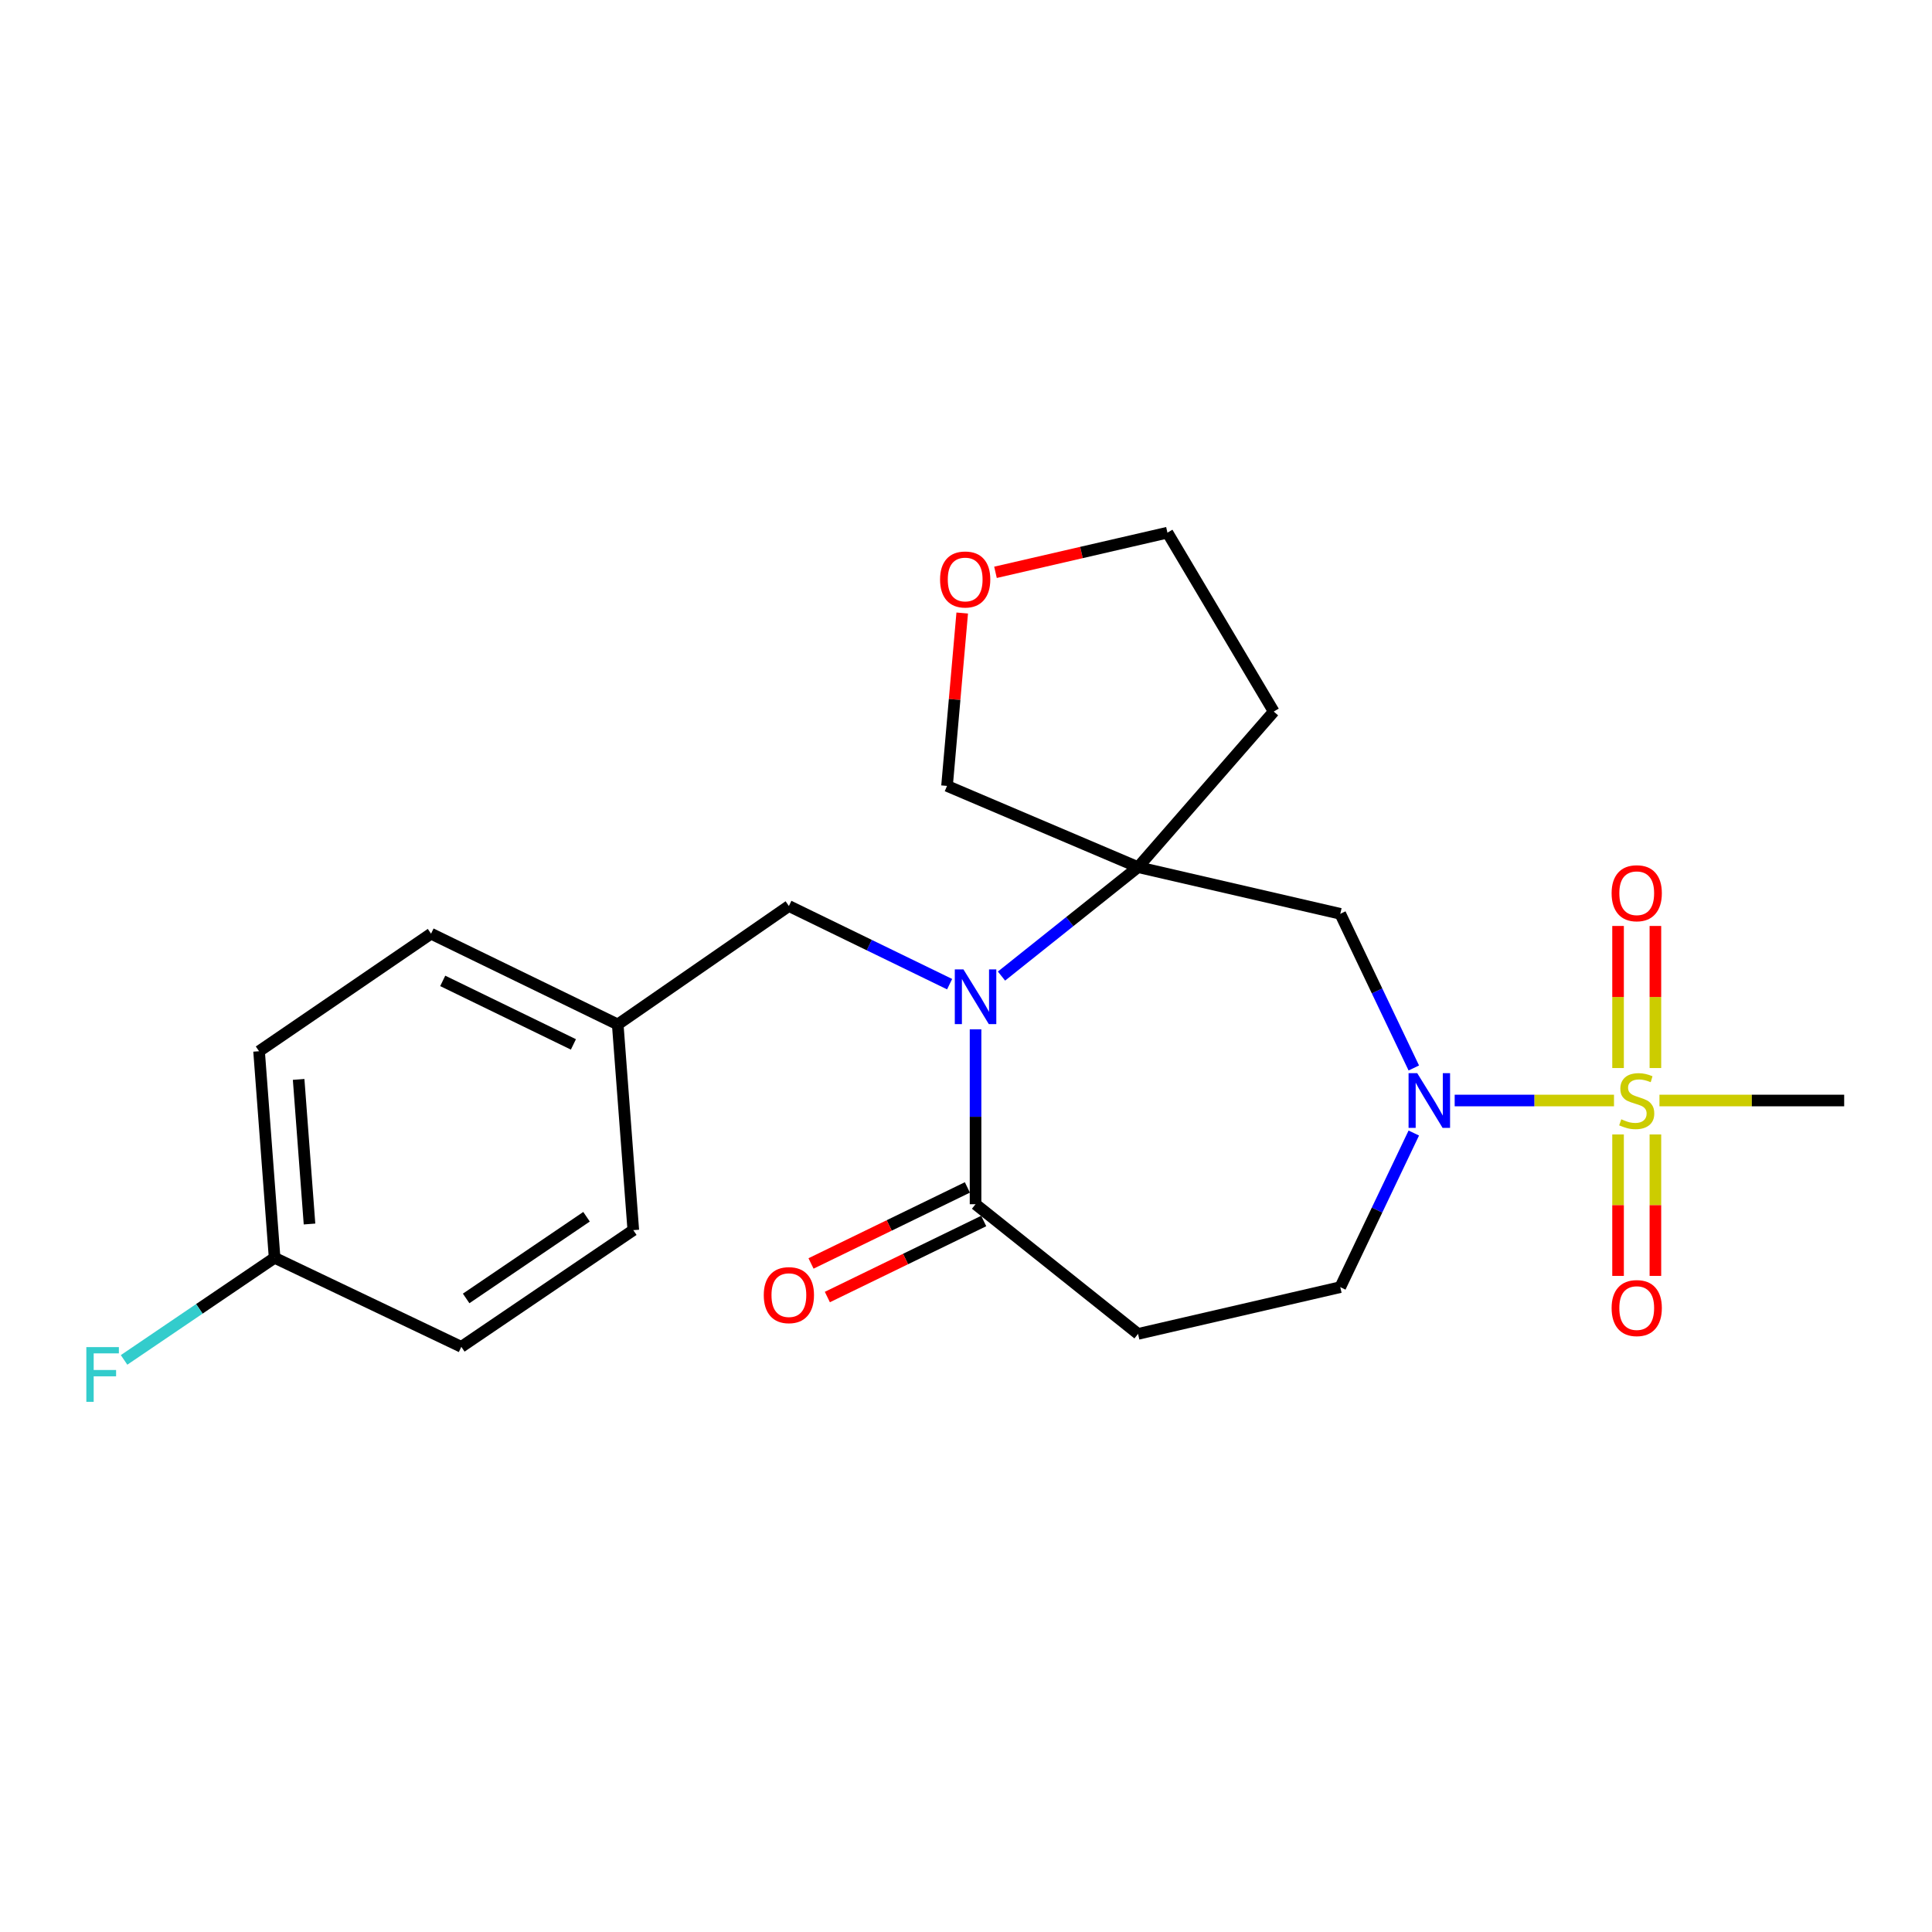 <?xml version='1.0' encoding='iso-8859-1'?>
<svg version='1.1' baseProfile='full'
              xmlns='http://www.w3.org/2000/svg'
                      xmlns:rdkit='http://www.rdkit.org/xml'
                      xmlns:xlink='http://www.w3.org/1999/xlink'
                  xml:space='preserve'
width='1000px' height='1000px' viewBox='0 0 1000 1000'>
<!-- END OF HEADER -->
<rect style='opacity:1.0;fill:#FFFFFF;stroke:none' width='1000' height='1000' x='0' y='0'> </rect>
<path class='bond-1' d='M 835.404,569.62 L 794.172,569.62' style='fill:none;fill-rule:evenodd;stroke:#CCCC00;stroke-width:6px;stroke-linecap:butt;stroke-linejoin:miter;stroke-opacity:1' />
<path class='bond-1' d='M 794.172,569.62 L 752.941,569.62' style='fill:none;fill-rule:evenodd;stroke:#0000FF;stroke-width:6px;stroke-linecap:butt;stroke-linejoin:miter;stroke-opacity:1' />
<path class='bond-6' d='M 856.832,552.816 L 856.832,516.046' style='fill:none;fill-rule:evenodd;stroke:#CCCC00;stroke-width:6px;stroke-linecap:butt;stroke-linejoin:miter;stroke-opacity:1' />
<path class='bond-6' d='M 856.832,516.046 L 856.832,479.277' style='fill:none;fill-rule:evenodd;stroke:#FF0000;stroke-width:6px;stroke-linecap:butt;stroke-linejoin:miter;stroke-opacity:1' />
<path class='bond-6' d='M 837.504,552.816 L 837.504,516.046' style='fill:none;fill-rule:evenodd;stroke:#CCCC00;stroke-width:6px;stroke-linecap:butt;stroke-linejoin:miter;stroke-opacity:1' />
<path class='bond-6' d='M 837.504,516.046 L 837.504,479.277' style='fill:none;fill-rule:evenodd;stroke:#FF0000;stroke-width:6px;stroke-linecap:butt;stroke-linejoin:miter;stroke-opacity:1' />
<path class='bond-7' d='M 837.504,587.184 L 837.504,623.798' style='fill:none;fill-rule:evenodd;stroke:#CCCC00;stroke-width:6px;stroke-linecap:butt;stroke-linejoin:miter;stroke-opacity:1' />
<path class='bond-7' d='M 837.504,623.798 L 837.504,660.411' style='fill:none;fill-rule:evenodd;stroke:#FF0000;stroke-width:6px;stroke-linecap:butt;stroke-linejoin:miter;stroke-opacity:1' />
<path class='bond-7' d='M 856.832,587.184 L 856.832,623.798' style='fill:none;fill-rule:evenodd;stroke:#CCCC00;stroke-width:6px;stroke-linecap:butt;stroke-linejoin:miter;stroke-opacity:1' />
<path class='bond-7' d='M 856.832,623.798 L 856.832,660.411' style='fill:none;fill-rule:evenodd;stroke:#FF0000;stroke-width:6px;stroke-linecap:butt;stroke-linejoin:miter;stroke-opacity:1' />
<path class='bond-14' d='M 858.932,569.62 L 906.739,569.62' style='fill:none;fill-rule:evenodd;stroke:#CCCC00;stroke-width:6px;stroke-linecap:butt;stroke-linejoin:miter;stroke-opacity:1' />
<path class='bond-14' d='M 906.739,569.62 L 954.545,569.62' style='fill:none;fill-rule:evenodd;stroke:#000000;stroke-width:6px;stroke-linecap:butt;stroke-linejoin:miter;stroke-opacity:1' />
<path class='bond-0' d='M 518.374,505.217 L 553.713,477.024' style='fill:none;fill-rule:evenodd;stroke:#0000FF;stroke-width:6px;stroke-linecap:butt;stroke-linejoin:miter;stroke-opacity:1' />
<path class='bond-0' d='M 553.713,477.024 L 589.053,448.83' style='fill:none;fill-rule:evenodd;stroke:#000000;stroke-width:6px;stroke-linecap:butt;stroke-linejoin:miter;stroke-opacity:1' />
<path class='bond-9' d='M 491.518,509.403 L 449.922,489.178' style='fill:none;fill-rule:evenodd;stroke:#0000FF;stroke-width:6px;stroke-linecap:butt;stroke-linejoin:miter;stroke-opacity:1' />
<path class='bond-9' d='M 449.922,489.178 L 408.325,468.953' style='fill:none;fill-rule:evenodd;stroke:#000000;stroke-width:6px;stroke-linecap:butt;stroke-linejoin:miter;stroke-opacity:1' />
<path class='bond-23' d='M 504.944,532.775 L 504.944,578.037' style='fill:none;fill-rule:evenodd;stroke:#0000FF;stroke-width:6px;stroke-linecap:butt;stroke-linejoin:miter;stroke-opacity:1' />
<path class='bond-23' d='M 504.944,578.037 L 504.944,623.298' style='fill:none;fill-rule:evenodd;stroke:#000000;stroke-width:6px;stroke-linecap:butt;stroke-linejoin:miter;stroke-opacity:1' />
<path class='bond-4' d='M 731.781,552.783 L 712.753,512.887' style='fill:none;fill-rule:evenodd;stroke:#0000FF;stroke-width:6px;stroke-linecap:butt;stroke-linejoin:miter;stroke-opacity:1' />
<path class='bond-4' d='M 712.753,512.887 L 693.725,472.99' style='fill:none;fill-rule:evenodd;stroke:#000000;stroke-width:6px;stroke-linecap:butt;stroke-linejoin:miter;stroke-opacity:1' />
<path class='bond-8' d='M 731.78,586.456 L 712.752,626.342' style='fill:none;fill-rule:evenodd;stroke:#0000FF;stroke-width:6px;stroke-linecap:butt;stroke-linejoin:miter;stroke-opacity:1' />
<path class='bond-8' d='M 712.752,626.342 L 693.725,666.228' style='fill:none;fill-rule:evenodd;stroke:#000000;stroke-width:6px;stroke-linecap:butt;stroke-linejoin:miter;stroke-opacity:1' />
<path class='bond-2' d='M 589.053,448.83 L 693.725,472.99' style='fill:none;fill-rule:evenodd;stroke:#000000;stroke-width:6px;stroke-linecap:butt;stroke-linejoin:miter;stroke-opacity:1' />
<path class='bond-11' d='M 589.053,448.83 L 659.289,368.308' style='fill:none;fill-rule:evenodd;stroke:#000000;stroke-width:6px;stroke-linecap:butt;stroke-linejoin:miter;stroke-opacity:1' />
<path class='bond-13' d='M 589.053,448.83 L 490.179,406.781' style='fill:none;fill-rule:evenodd;stroke:#000000;stroke-width:6px;stroke-linecap:butt;stroke-linejoin:miter;stroke-opacity:1' />
<path class='bond-3' d='M 504.944,623.298 L 589.053,690.42' style='fill:none;fill-rule:evenodd;stroke:#000000;stroke-width:6px;stroke-linecap:butt;stroke-linejoin:miter;stroke-opacity:1' />
<path class='bond-10' d='M 500.718,614.607 L 460.252,634.282' style='fill:none;fill-rule:evenodd;stroke:#000000;stroke-width:6px;stroke-linecap:butt;stroke-linejoin:miter;stroke-opacity:1' />
<path class='bond-10' d='M 460.252,634.282 L 419.785,653.958' style='fill:none;fill-rule:evenodd;stroke:#FF0000;stroke-width:6px;stroke-linecap:butt;stroke-linejoin:miter;stroke-opacity:1' />
<path class='bond-10' d='M 509.17,631.989 L 468.703,651.665' style='fill:none;fill-rule:evenodd;stroke:#000000;stroke-width:6px;stroke-linecap:butt;stroke-linejoin:miter;stroke-opacity:1' />
<path class='bond-10' d='M 468.703,651.665 L 428.237,671.34' style='fill:none;fill-rule:evenodd;stroke:#FF0000;stroke-width:6px;stroke-linecap:butt;stroke-linejoin:miter;stroke-opacity:1' />
<path class='bond-5' d='M 589.053,690.42 L 693.725,666.228' style='fill:none;fill-rule:evenodd;stroke:#000000;stroke-width:6px;stroke-linecap:butt;stroke-linejoin:miter;stroke-opacity:1' />
<path class='bond-15' d='M 408.325,468.953 L 319.738,530.244' style='fill:none;fill-rule:evenodd;stroke:#000000;stroke-width:6px;stroke-linecap:butt;stroke-linejoin:miter;stroke-opacity:1' />
<path class='bond-22' d='M 659.289,368.308 L 604.268,275.705' style='fill:none;fill-rule:evenodd;stroke:#000000;stroke-width:6px;stroke-linecap:butt;stroke-linejoin:miter;stroke-opacity:1' />
<path class='bond-12' d='M 498.042,317.298 L 494.111,362.04' style='fill:none;fill-rule:evenodd;stroke:#FF0000;stroke-width:6px;stroke-linecap:butt;stroke-linejoin:miter;stroke-opacity:1' />
<path class='bond-12' d='M 494.111,362.04 L 490.179,406.781' style='fill:none;fill-rule:evenodd;stroke:#000000;stroke-width:6px;stroke-linecap:butt;stroke-linejoin:miter;stroke-opacity:1' />
<path class='bond-24' d='M 515.261,296.236 L 559.765,285.971' style='fill:none;fill-rule:evenodd;stroke:#FF0000;stroke-width:6px;stroke-linecap:butt;stroke-linejoin:miter;stroke-opacity:1' />
<path class='bond-24' d='M 559.765,285.971 L 604.268,275.705' style='fill:none;fill-rule:evenodd;stroke:#000000;stroke-width:6px;stroke-linecap:butt;stroke-linejoin:miter;stroke-opacity:1' />
<path class='bond-18' d='M 319.738,530.244 L 327.792,636.72' style='fill:none;fill-rule:evenodd;stroke:#000000;stroke-width:6px;stroke-linecap:butt;stroke-linejoin:miter;stroke-opacity:1' />
<path class='bond-19' d='M 319.738,530.244 L 223.109,483.277' style='fill:none;fill-rule:evenodd;stroke:#000000;stroke-width:6px;stroke-linecap:butt;stroke-linejoin:miter;stroke-opacity:1' />
<path class='bond-19' d='M 296.795,540.583 L 229.154,507.706' style='fill:none;fill-rule:evenodd;stroke:#000000;stroke-width:6px;stroke-linecap:butt;stroke-linejoin:miter;stroke-opacity:1' />
<path class='bond-16' d='M 142.136,651.034 L 134.093,544.118' style='fill:none;fill-rule:evenodd;stroke:#000000;stroke-width:6px;stroke-linecap:butt;stroke-linejoin:miter;stroke-opacity:1' />
<path class='bond-16' d='M 160.203,633.546 L 154.573,558.705' style='fill:none;fill-rule:evenodd;stroke:#000000;stroke-width:6px;stroke-linecap:butt;stroke-linejoin:miter;stroke-opacity:1' />
<path class='bond-17' d='M 142.136,651.034 L 103.177,677.46' style='fill:none;fill-rule:evenodd;stroke:#000000;stroke-width:6px;stroke-linecap:butt;stroke-linejoin:miter;stroke-opacity:1' />
<path class='bond-17' d='M 103.177,677.46 L 64.218,703.887' style='fill:none;fill-rule:evenodd;stroke:#33CCCC;stroke-width:6px;stroke-linecap:butt;stroke-linejoin:miter;stroke-opacity:1' />
<path class='bond-25' d='M 142.136,651.034 L 238.776,697.12' style='fill:none;fill-rule:evenodd;stroke:#000000;stroke-width:6px;stroke-linecap:butt;stroke-linejoin:miter;stroke-opacity:1' />
<path class='bond-21' d='M 327.792,636.72 L 238.776,697.12' style='fill:none;fill-rule:evenodd;stroke:#000000;stroke-width:6px;stroke-linecap:butt;stroke-linejoin:miter;stroke-opacity:1' />
<path class='bond-21' d='M 303.587,629.786 L 241.276,672.066' style='fill:none;fill-rule:evenodd;stroke:#000000;stroke-width:6px;stroke-linecap:butt;stroke-linejoin:miter;stroke-opacity:1' />
<path class='bond-20' d='M 223.109,483.277 L 134.093,544.118' style='fill:none;fill-rule:evenodd;stroke:#000000;stroke-width:6px;stroke-linecap:butt;stroke-linejoin:miter;stroke-opacity:1' />
<path  class='atom-0' d='M 839.168 579.34
Q 839.488 579.46, 840.808 580.02
Q 842.128 580.58, 843.568 580.94
Q 845.048 581.26, 846.488 581.26
Q 849.168 581.26, 850.728 579.98
Q 852.288 578.66, 852.288 576.38
Q 852.288 574.82, 851.488 573.86
Q 850.728 572.9, 849.528 572.38
Q 848.328 571.86, 846.328 571.26
Q 843.808 570.5, 842.288 569.78
Q 840.808 569.06, 839.728 567.54
Q 838.688 566.02, 838.688 563.46
Q 838.688 559.9, 841.088 557.7
Q 843.528 555.5, 848.328 555.5
Q 851.608 555.5, 855.328 557.06
L 854.408 560.14
Q 851.008 558.74, 848.448 558.74
Q 845.688 558.74, 844.168 559.9
Q 842.648 561.02, 842.688 562.98
Q 842.688 564.5, 843.448 565.42
Q 844.248 566.34, 845.368 566.86
Q 846.528 567.38, 848.448 567.98
Q 851.008 568.78, 852.528 569.58
Q 854.048 570.38, 855.128 572.02
Q 856.248 573.62, 856.248 576.38
Q 856.248 580.3, 853.608 582.42
Q 851.008 584.5, 846.648 584.5
Q 844.128 584.5, 842.208 583.94
Q 840.328 583.42, 838.088 582.5
L 839.168 579.34
' fill='#CCCC00'/>
<path  class='atom-1' d='M 498.684 501.771
L 507.964 516.771
Q 508.884 518.251, 510.364 520.931
Q 511.844 523.611, 511.924 523.771
L 511.924 501.771
L 515.684 501.771
L 515.684 530.091
L 511.804 530.091
L 501.844 513.691
Q 500.684 511.771, 499.444 509.571
Q 498.244 507.371, 497.884 506.691
L 497.884 530.091
L 494.204 530.091
L 494.204 501.771
L 498.684 501.771
' fill='#0000FF'/>
<path  class='atom-2' d='M 733.551 555.46
L 742.831 570.46
Q 743.751 571.94, 745.231 574.62
Q 746.711 577.3, 746.791 577.46
L 746.791 555.46
L 750.551 555.46
L 750.551 583.78
L 746.671 583.78
L 736.711 567.38
Q 735.551 565.46, 734.311 563.26
Q 733.111 561.06, 732.751 560.38
L 732.751 583.78
L 729.071 583.78
L 729.071 555.46
L 733.551 555.46
' fill='#0000FF'/>
<path  class='atom-7' d='M 834.168 462.333
Q 834.168 455.533, 837.528 451.733
Q 840.888 447.933, 847.168 447.933
Q 853.448 447.933, 856.808 451.733
Q 860.168 455.533, 860.168 462.333
Q 860.168 469.213, 856.768 473.133
Q 853.368 477.013, 847.168 477.013
Q 840.928 477.013, 837.528 473.133
Q 834.168 469.253, 834.168 462.333
M 847.168 473.813
Q 851.488 473.813, 853.808 470.933
Q 856.168 468.013, 856.168 462.333
Q 856.168 456.773, 853.808 453.973
Q 851.488 451.133, 847.168 451.133
Q 842.848 451.133, 840.488 453.933
Q 838.168 456.733, 838.168 462.333
Q 838.168 468.053, 840.488 470.933
Q 842.848 473.813, 847.168 473.813
' fill='#FF0000'/>
<path  class='atom-8' d='M 834.168 677.056
Q 834.168 670.256, 837.528 666.456
Q 840.888 662.656, 847.168 662.656
Q 853.448 662.656, 856.808 666.456
Q 860.168 670.256, 860.168 677.056
Q 860.168 683.936, 856.768 687.856
Q 853.368 691.736, 847.168 691.736
Q 840.928 691.736, 837.528 687.856
Q 834.168 683.976, 834.168 677.056
M 847.168 688.536
Q 851.488 688.536, 853.808 685.656
Q 856.168 682.736, 856.168 677.056
Q 856.168 671.496, 853.808 668.696
Q 851.488 665.856, 847.168 665.856
Q 842.848 665.856, 840.488 668.656
Q 838.168 671.456, 838.168 677.056
Q 838.168 682.776, 840.488 685.656
Q 842.848 688.536, 847.168 688.536
' fill='#FF0000'/>
<path  class='atom-11' d='M 395.325 670.356
Q 395.325 663.556, 398.685 659.756
Q 402.045 655.956, 408.325 655.956
Q 414.605 655.956, 417.965 659.756
Q 421.325 663.556, 421.325 670.356
Q 421.325 677.236, 417.925 681.156
Q 414.525 685.036, 408.325 685.036
Q 402.085 685.036, 398.685 681.156
Q 395.325 677.276, 395.325 670.356
M 408.325 681.836
Q 412.645 681.836, 414.965 678.956
Q 417.325 676.036, 417.325 670.356
Q 417.325 664.796, 414.965 661.996
Q 412.645 659.156, 408.325 659.156
Q 404.005 659.156, 401.645 661.956
Q 399.325 664.756, 399.325 670.356
Q 399.325 676.076, 401.645 678.956
Q 404.005 681.836, 408.325 681.836
' fill='#FF0000'/>
<path  class='atom-13' d='M 486.575 299.934
Q 486.575 293.134, 489.935 289.334
Q 493.295 285.534, 499.575 285.534
Q 505.855 285.534, 509.215 289.334
Q 512.575 293.134, 512.575 299.934
Q 512.575 306.814, 509.175 310.734
Q 505.775 314.614, 499.575 314.614
Q 493.335 314.614, 489.935 310.734
Q 486.575 306.854, 486.575 299.934
M 499.575 311.414
Q 503.895 311.414, 506.215 308.534
Q 508.575 305.614, 508.575 299.934
Q 508.575 294.374, 506.215 291.574
Q 503.895 288.734, 499.575 288.734
Q 495.255 288.734, 492.895 291.534
Q 490.575 294.334, 490.575 299.934
Q 490.575 305.654, 492.895 308.534
Q 495.255 311.414, 499.575 311.414
' fill='#FF0000'/>
<path  class='atom-18' d='M 44.689 697.263
L 61.529 697.263
L 61.529 700.503
L 48.489 700.503
L 48.489 709.103
L 60.089 709.103
L 60.089 712.383
L 48.489 712.383
L 48.489 725.583
L 44.689 725.583
L 44.689 697.263
' fill='#33CCCC'/>
</svg>

